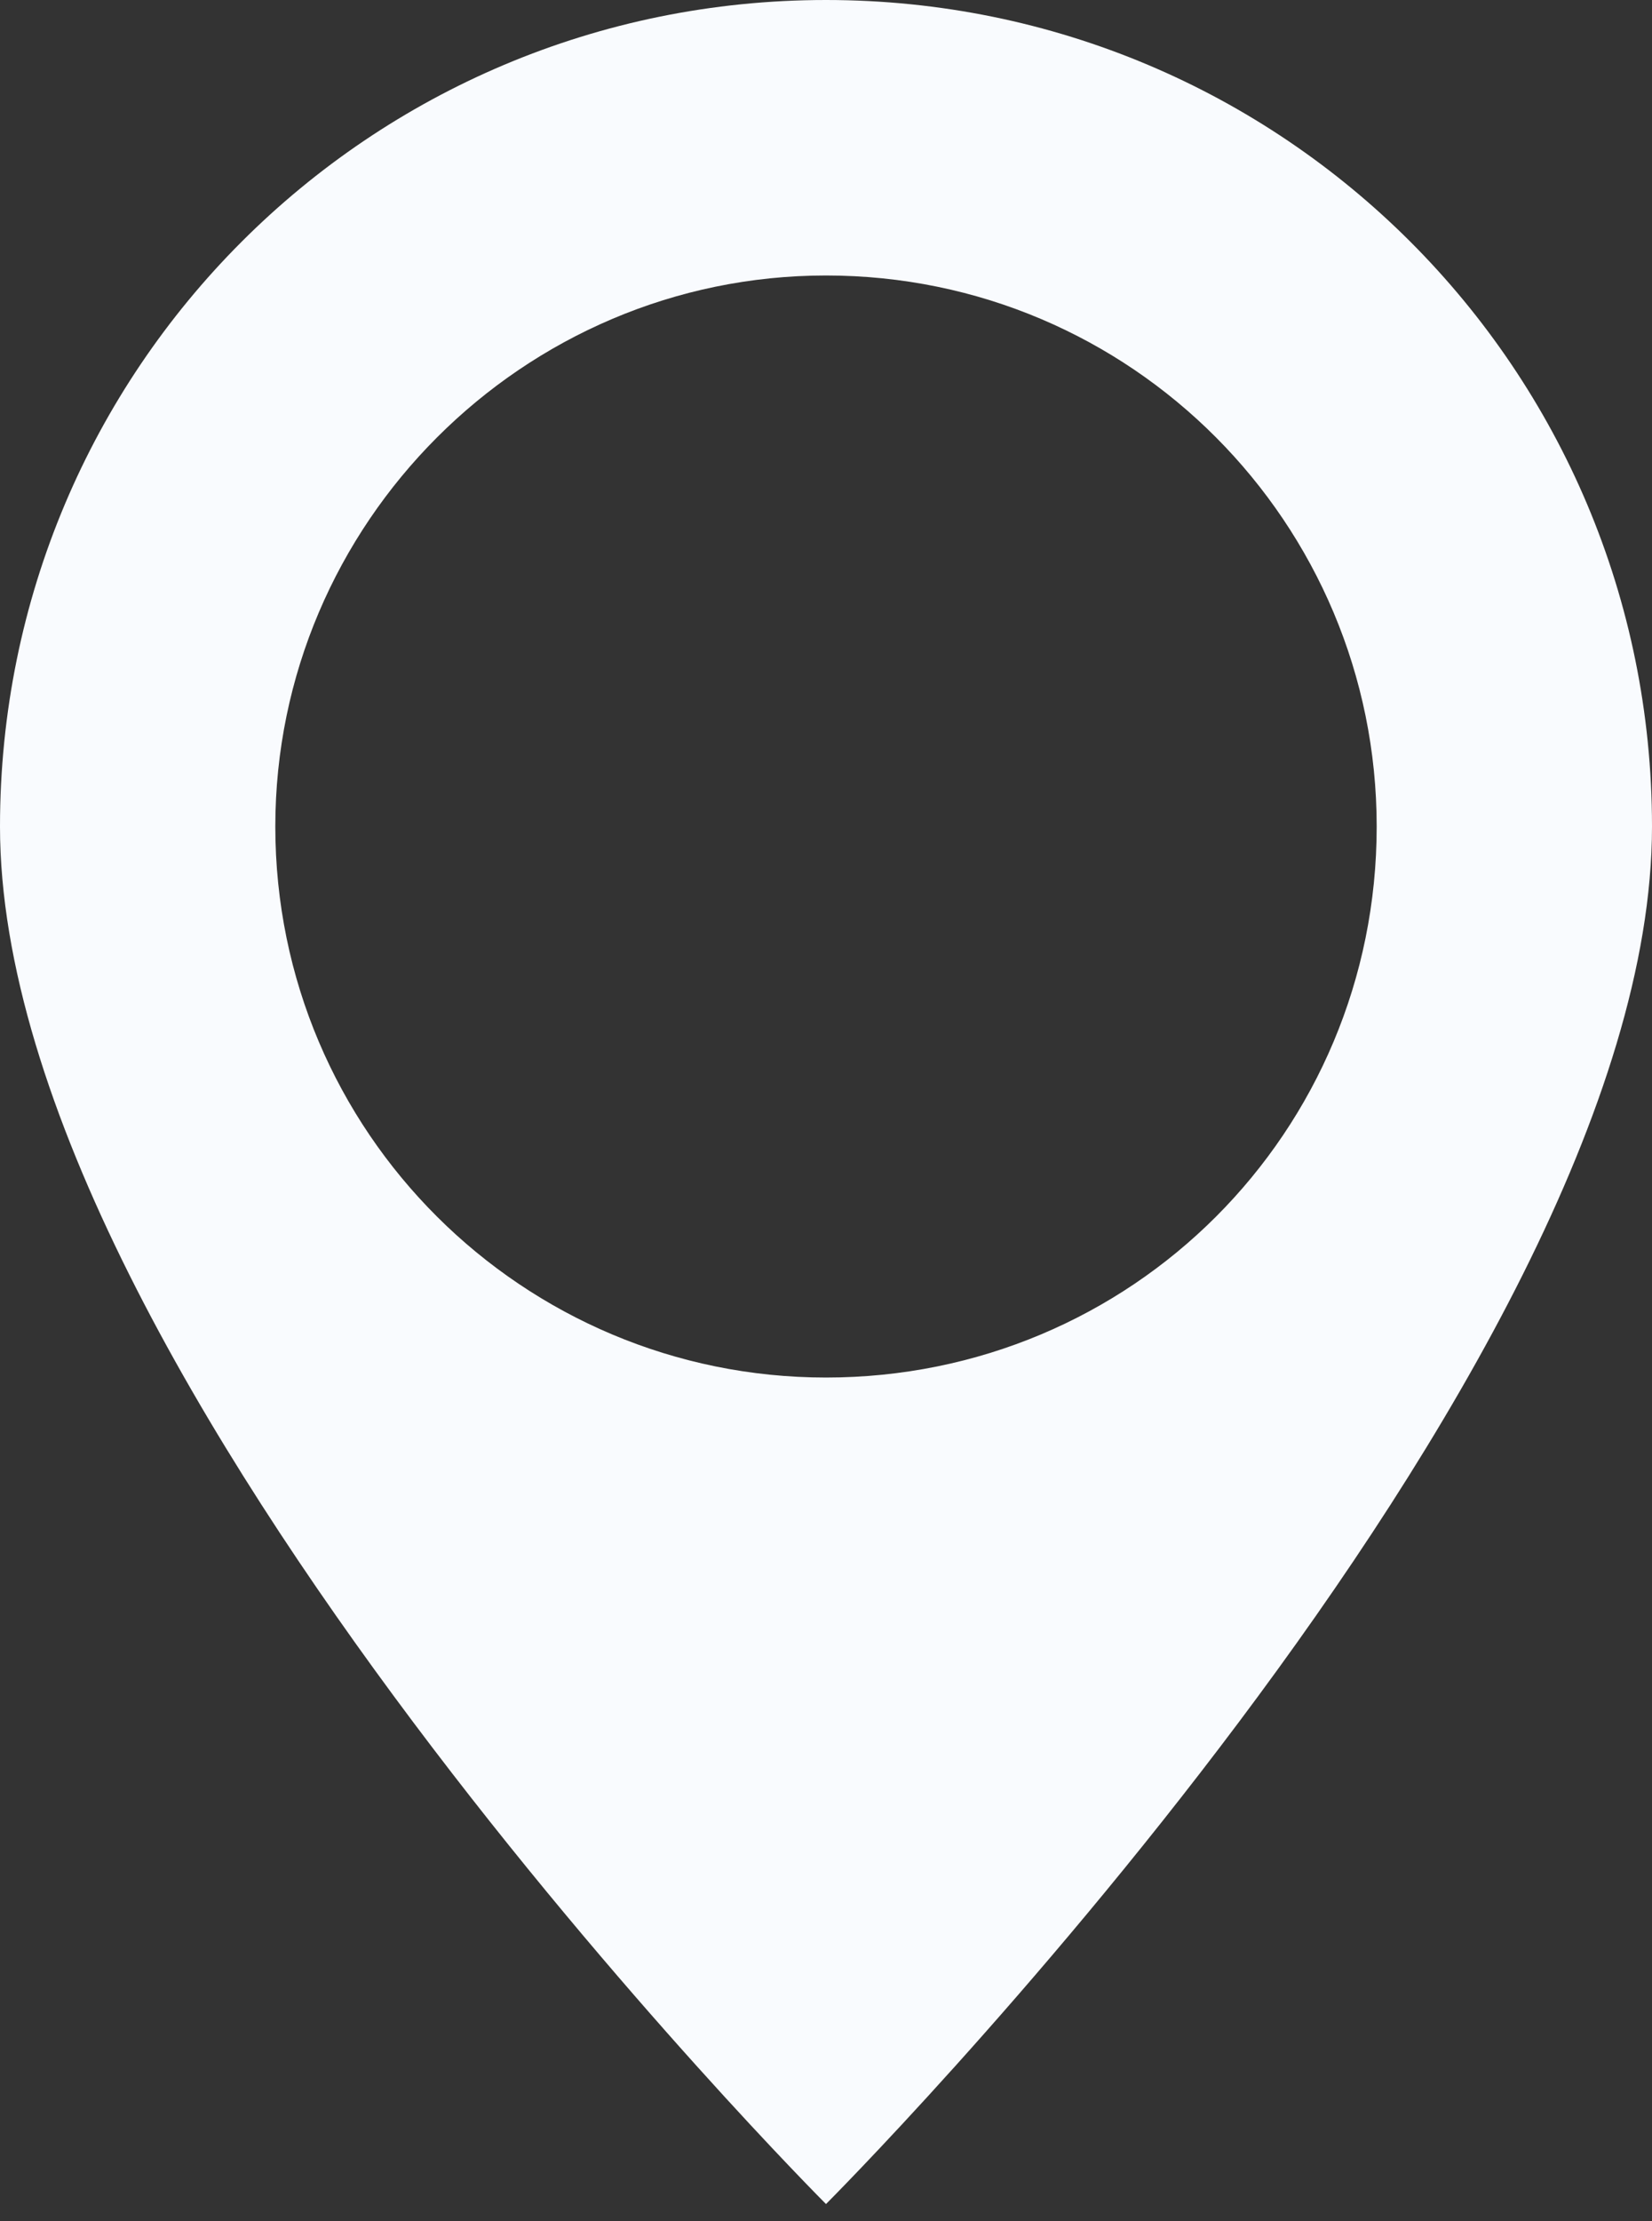 <svg width="32" height="43" viewBox="0 0 32 43" fill="none" xmlns="http://www.w3.org/2000/svg">
<rect x="0" y="0" width="32" height="43" fill="#333333" stroke="none"/>
<path d="M16 0C7.147 0 0 7.147 0 16C0 26.667 16 42.667 16 42.667C16 42.667 32 26.667 32 16C32 7.147 24.853 0 16 0ZM16 5.333C21.92 5.333 26.667 10.133 26.667 16C26.667 21.92 21.92 26.667 16 26.667C10.133 26.667 5.333 21.92 5.333 16C5.333 10.133 10.133 5.333 16 5.333Z" fill="#F9FBFE"/>
</svg>
